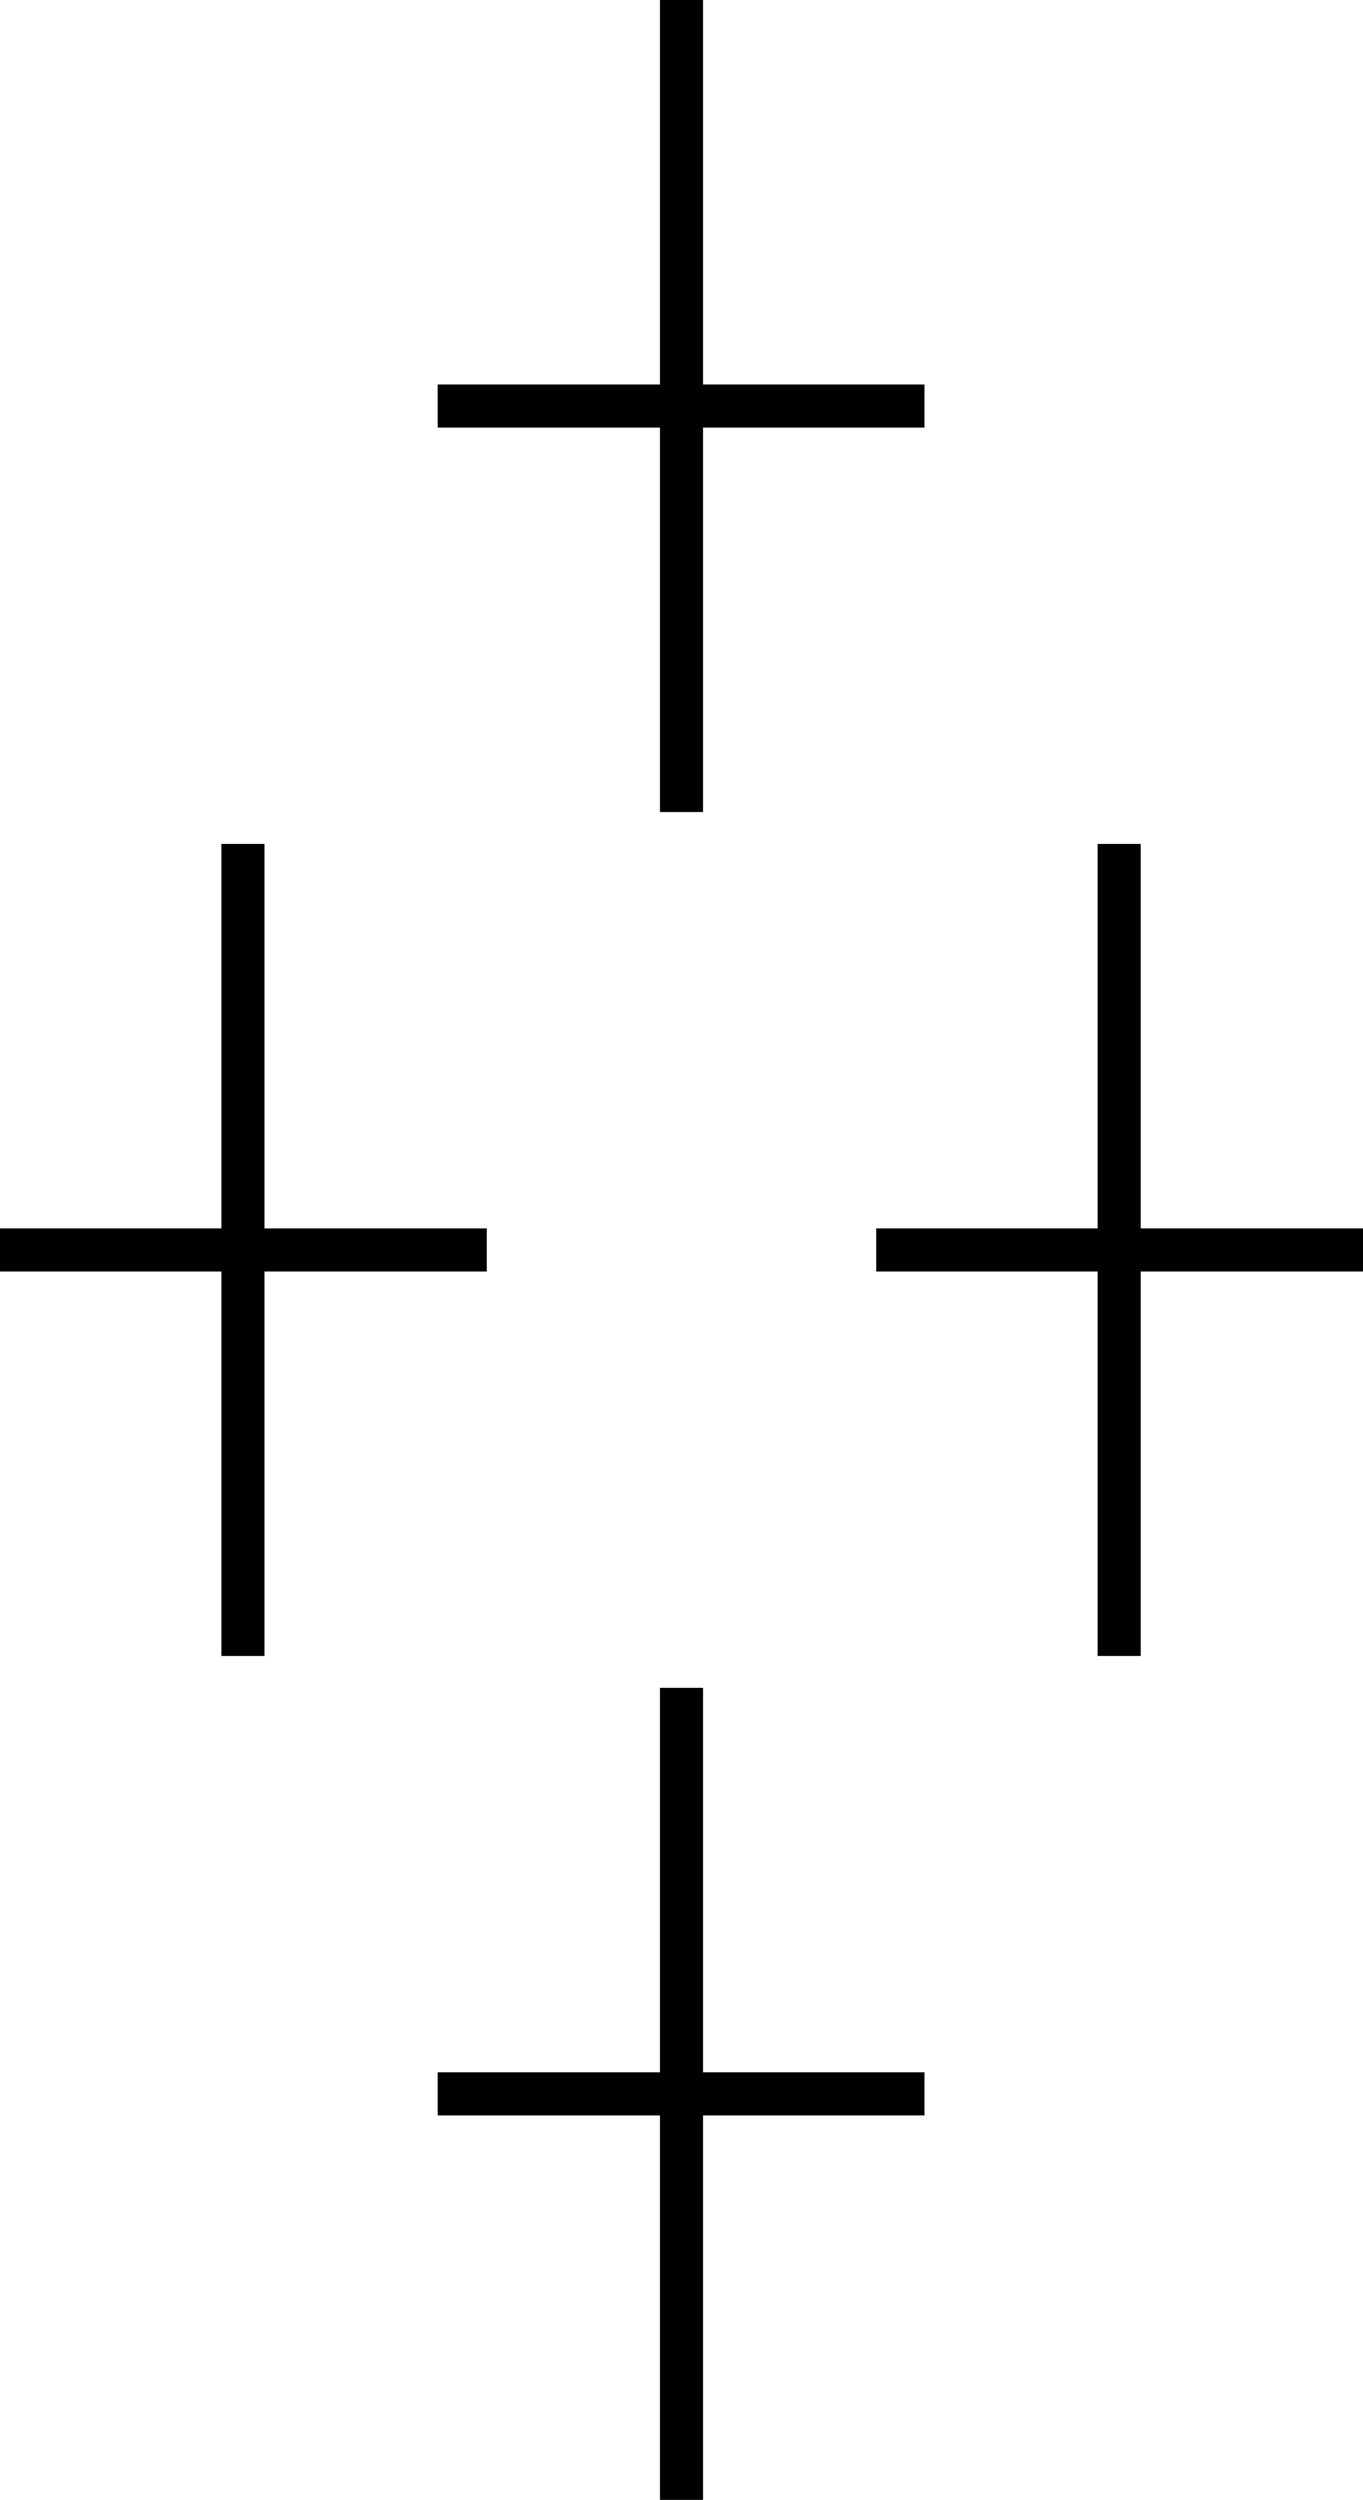 <svg version="1.1" xmlns="http://www.w3.org/2000/svg" xmlns:xlink="http://www.w3.org/1999/xlink" x="0px" y="0px" width="15.82px"
	 height="29px" viewBox="0 0 15.82 29" style="overflow:visible;enable-background:new 0 0 15.82 29;" xml:space="preserve">
<style type="text/css">
	.st0{fill:#FFFFFF;stroke:#000000;stroke-width:0.5;stroke-miterlimit:10;}
</style>
<defs>
</defs>
<g>
	<g>
		<line class="st0" x1="0" y1="14.5" x2="5.65" y2="14.5"/>
		<line class="st0" x1="2.82" y1="9.79" x2="2.82" y2="19.21"/>
	</g>
	<g>
		<line class="st0" x1="10.17" y1="14.5" x2="15.82" y2="14.5"/>
		<line class="st0" x1="12.99" y1="9.79" x2="12.99" y2="19.21"/>
	</g>
	<g>
		<g>
			<line class="st0" x1="5.08" y1="4.71" x2="10.73" y2="4.71"/>
			<line class="st0" x1="7.91" y1="0" x2="7.91" y2="9.42"/>
		</g>
		<g>
			<line class="st0" x1="5.08" y1="24.29" x2="10.73" y2="24.29"/>
			<line class="st0" x1="7.91" y1="19.58" x2="7.91" y2="29"/>
		</g>
	</g>
</g>
</svg>